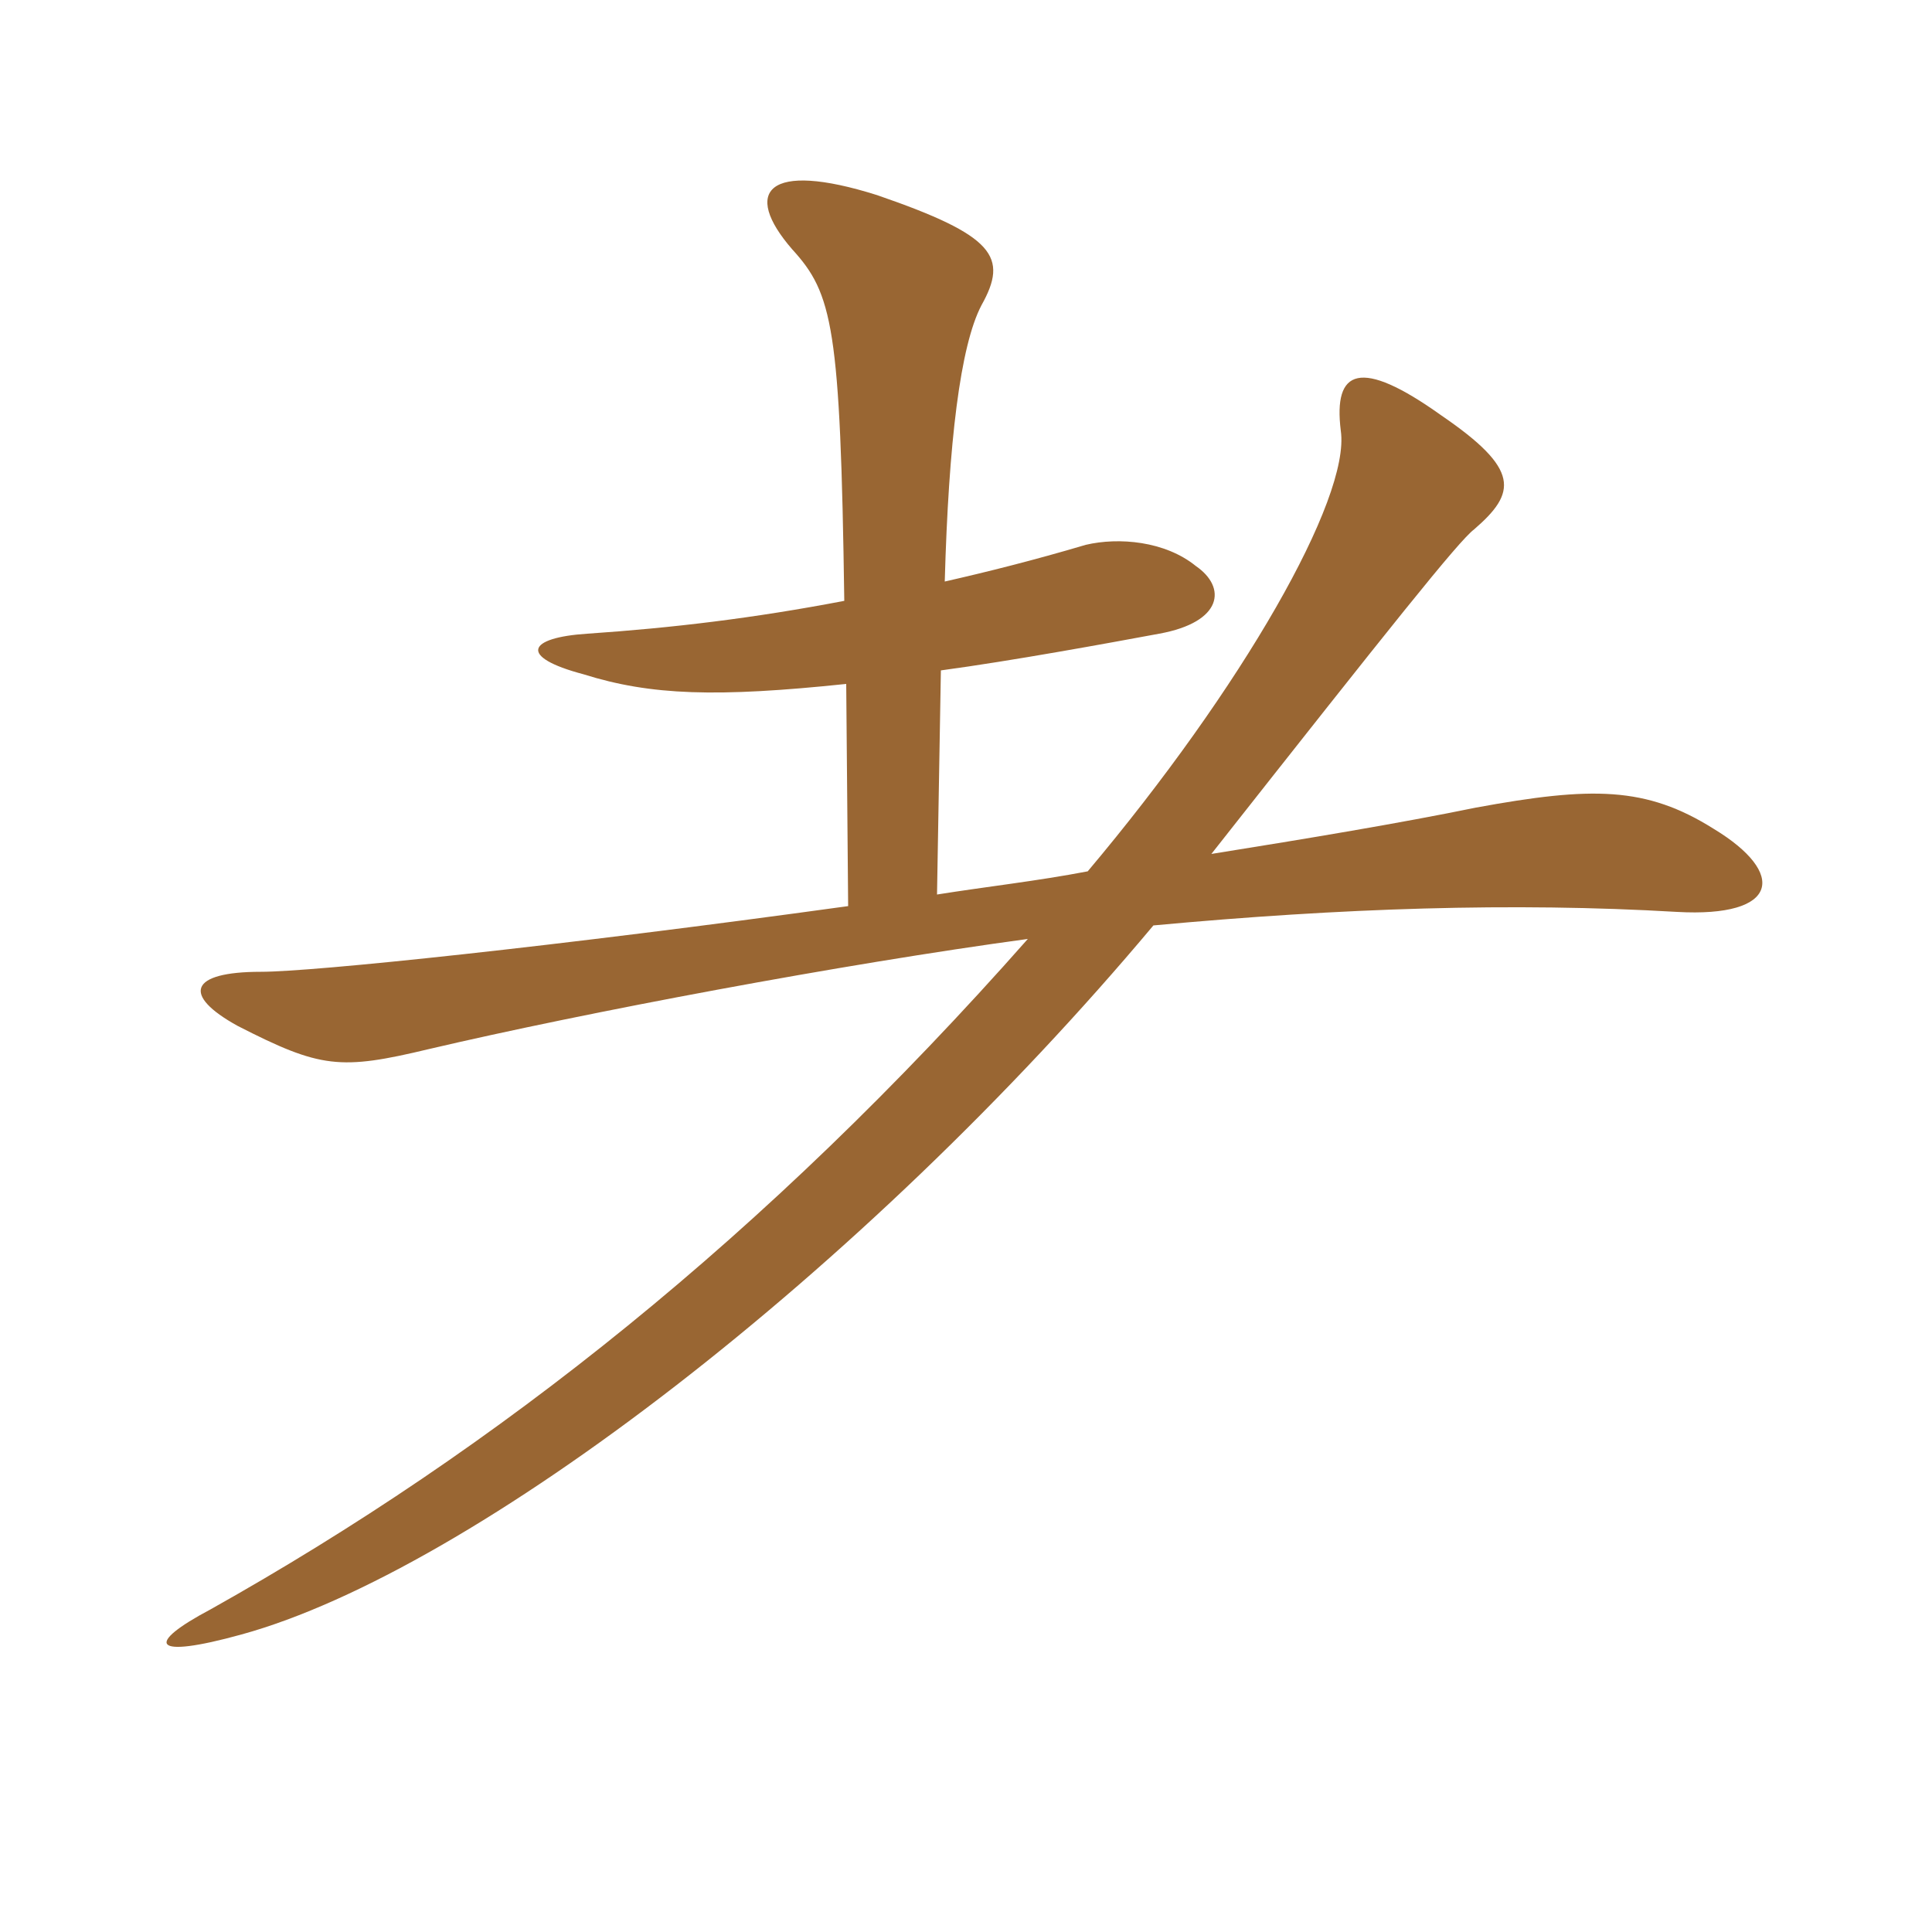 <svg xmlns="http://www.w3.org/2000/svg" xmlns:xlink="http://www.w3.org/1999/xlink" width="150" height="150"><path fill="#996633" padding="10" d="M84.45 67.65C80.55 68.40 76.50 68.85 72.75 69.45L73.05 52.05C78.60 51.30 85.95 49.95 90 49.20C94.95 48.30 95.25 45.60 92.85 43.95C90.45 42 86.85 41.70 84.30 42.30C80.25 43.50 76.65 44.40 73.35 45.15C73.65 34.35 74.55 26.85 76.20 23.70C78.30 19.95 77.25 18.30 68.10 15.15C59.55 12.45 57.60 14.85 61.50 19.35C64.65 22.80 65.25 25.35 65.55 46.65C58.50 48 52.20 48.75 45.60 49.20C40.95 49.50 40.20 51 45.30 52.35C50.55 54 55.65 54.15 65.70 53.10L65.85 70.35C43.05 73.50 24.30 75.45 20.25 75.45C14.70 75.45 14.10 77.25 18.45 79.65C24.90 82.95 26.40 83.10 33.30 81.45C45.45 78.60 65.40 74.85 79.80 72.90C59.40 96 38.55 112.50 16.35 124.95C11.25 127.65 11.70 128.85 18.75 126.90C36.75 121.95 67.05 98.70 89.55 71.85C104.10 70.50 117.45 70.05 130.20 70.80C138.15 71.25 138.75 67.80 133.05 64.35C127.80 61.05 123.60 61.05 114.60 62.70C108.75 63.90 101.55 65.10 94.05 66.30C108 48.60 113.25 42 114.45 41.10C117.75 38.25 118.05 36.45 111.90 32.25C105.60 27.75 103.50 28.65 104.10 33.45C104.85 38.70 96.45 53.40 84.45 67.65Z"/></svg>